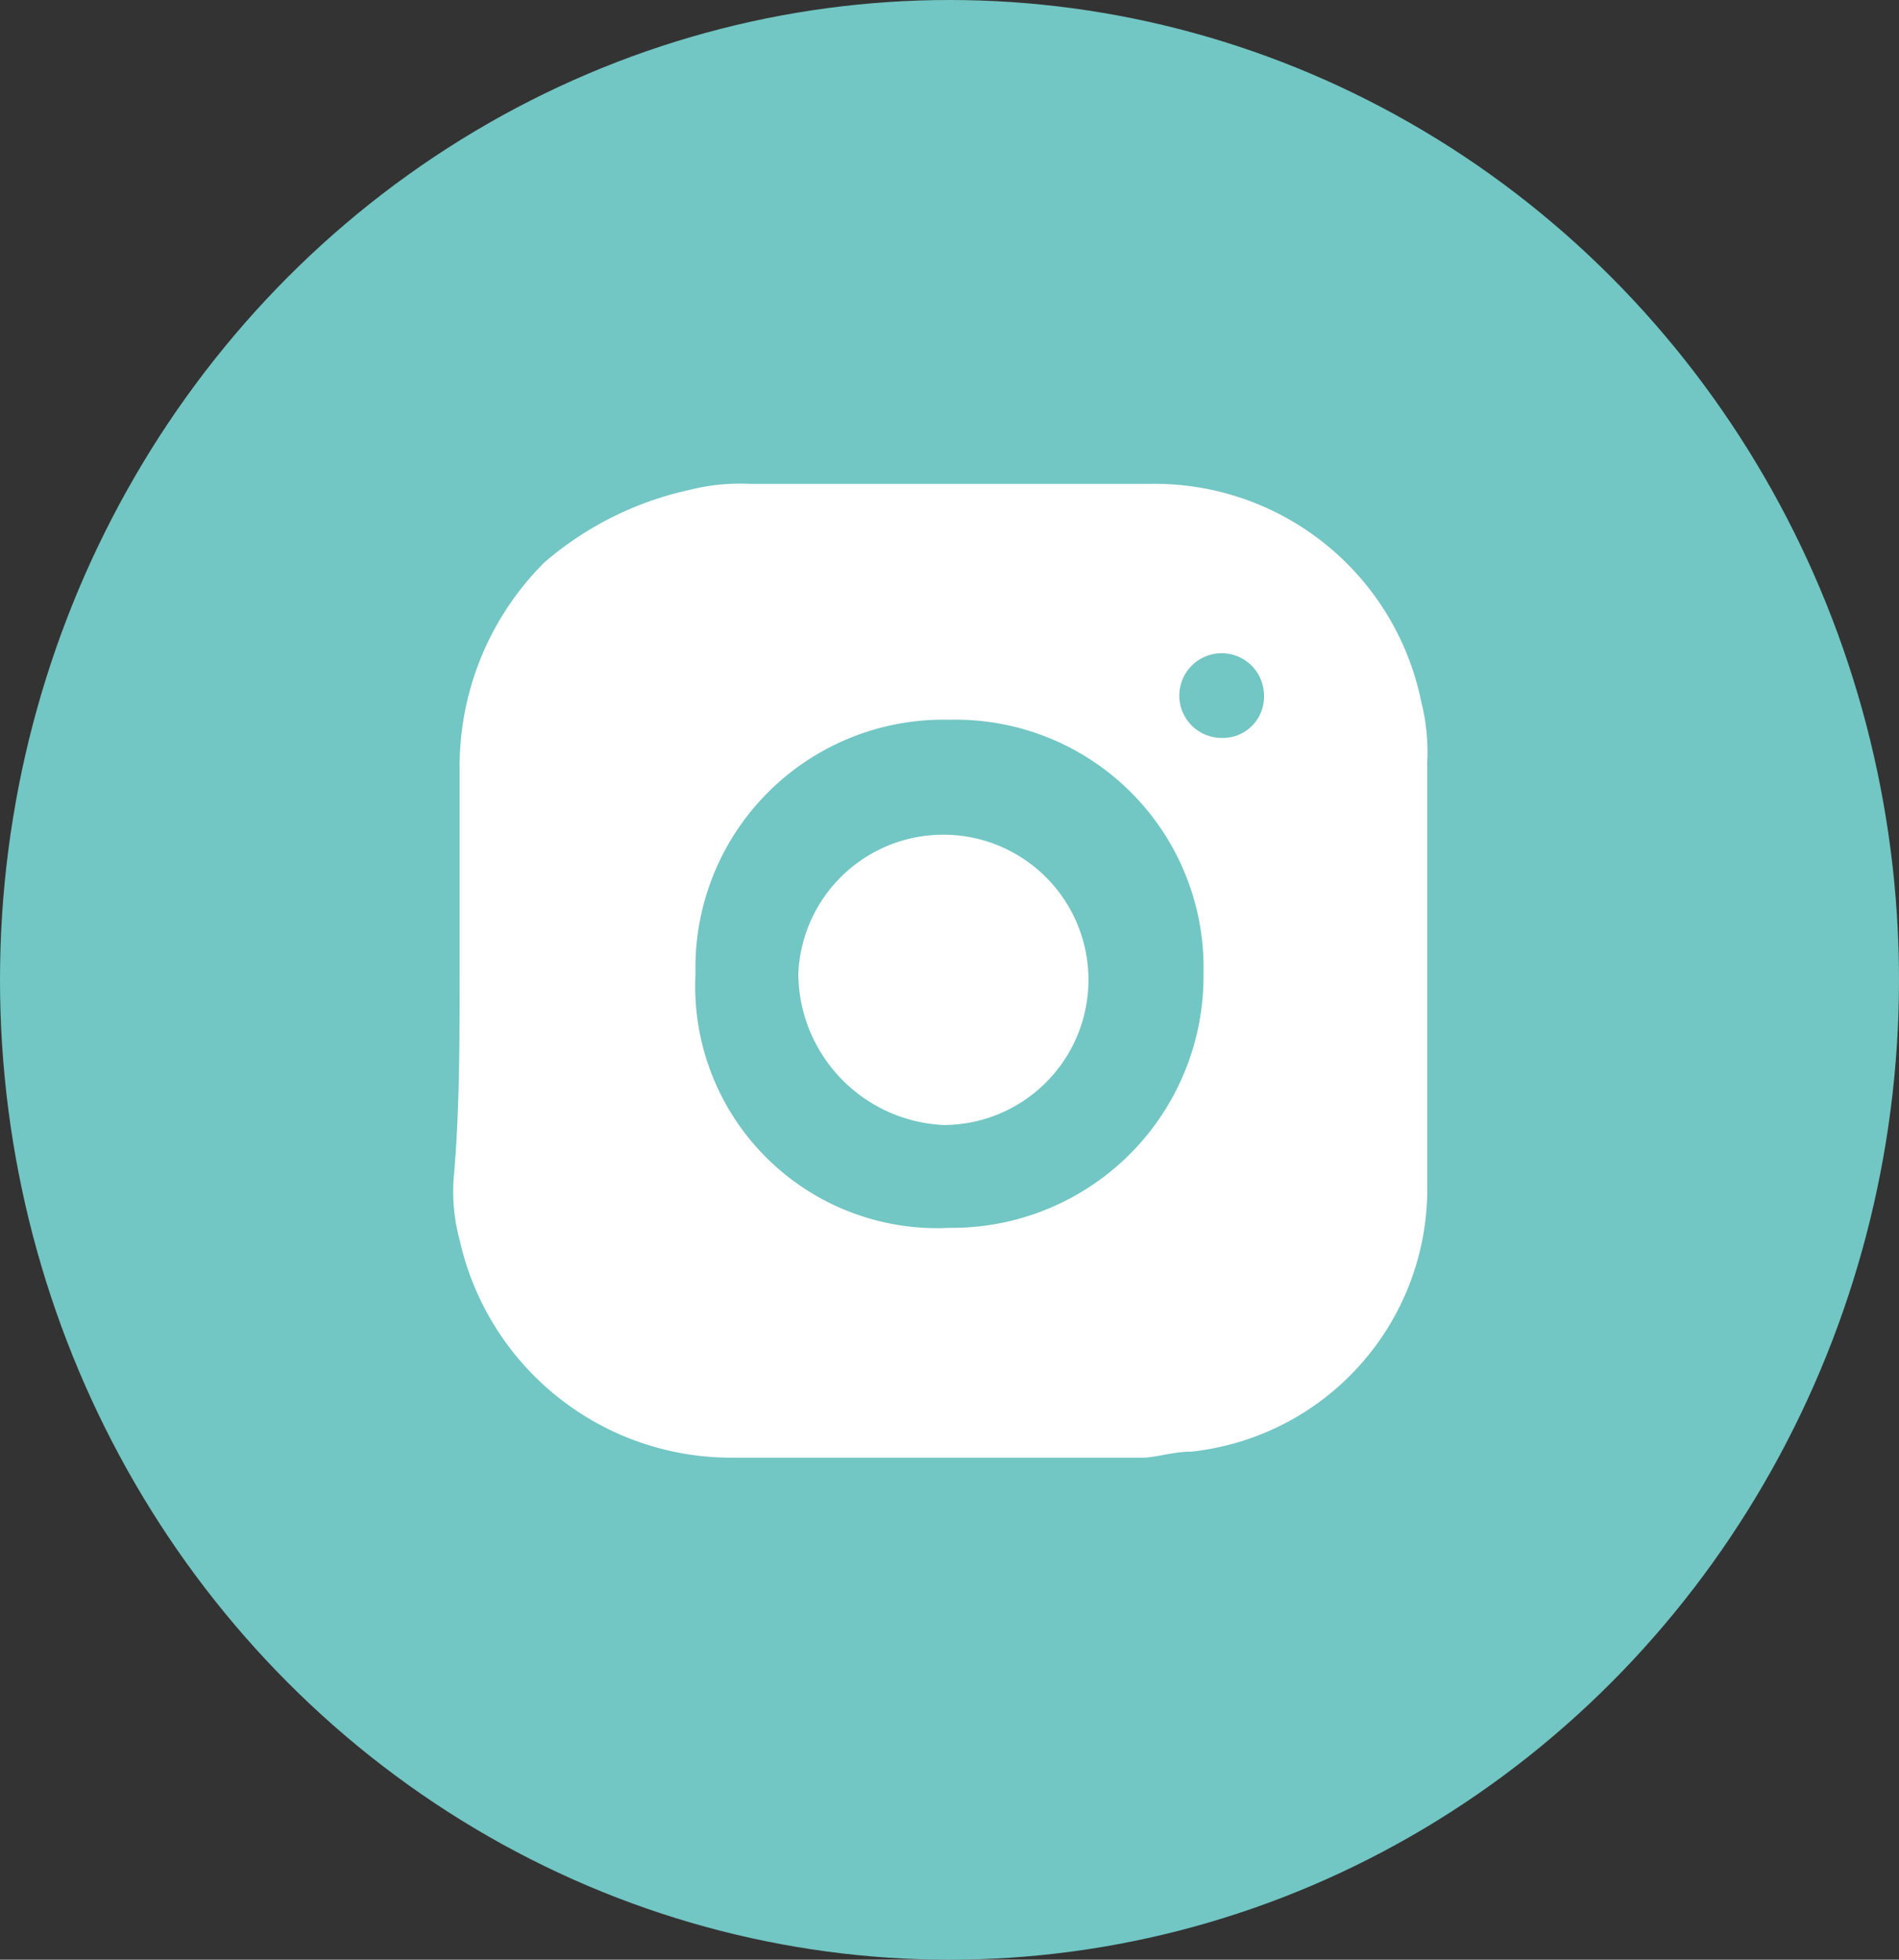 <svg xmlns="http://www.w3.org/2000/svg" viewBox="0 0 31.4 32.4"><rect x="0" y="0" width="31.4" height="32.4" fill="#333333" stroke="none"/><defs><style>.cls-2{fill:#fff}</style></defs><g id="Layer_2" data-name="Layer 2"><g id="Capa_1" data-name="Capa 1"><ellipse cx="15.7" cy="16.2" rx="15.7" ry="16.2" fill="#72c6c3"/><g id="nu1E5L"><path class="cls-2" d="M7.6 16.1v-3.4A4.76 4.76 0 019 9.3a5.45 5.45 0 012.4-1.2 3.4 3.4 0 011-.1H19a4.5 4.5 0 014.5 3.6 3.4 3.4 0 01.1 1v7a4.37 4.37 0 01-3.9 4.4c-.3 0-.6.1-.8.1h-6.8a4.6 4.6 0 01-4.5-3.6 3.08 3.08 0 01-.1-1c.1-1.1.1-2.3.1-3.4zm3.9 0a4 4 0 004.2 4.2 4.16 4.16 0 004.2-4.2 4.1 4.1 0 00-4.2-4.2 4.1 4.1 0 00-4.2 4.2zm9.4-4.6a.7.7 0 10-.7.7.68.68 0 00.7-.7z"/><path class="cls-2" d="M13.2 16.1a2.4 2.4 0 112.4 2.5 2.52 2.52 0 01-2.4-2.5z"/></g></g></g></svg>